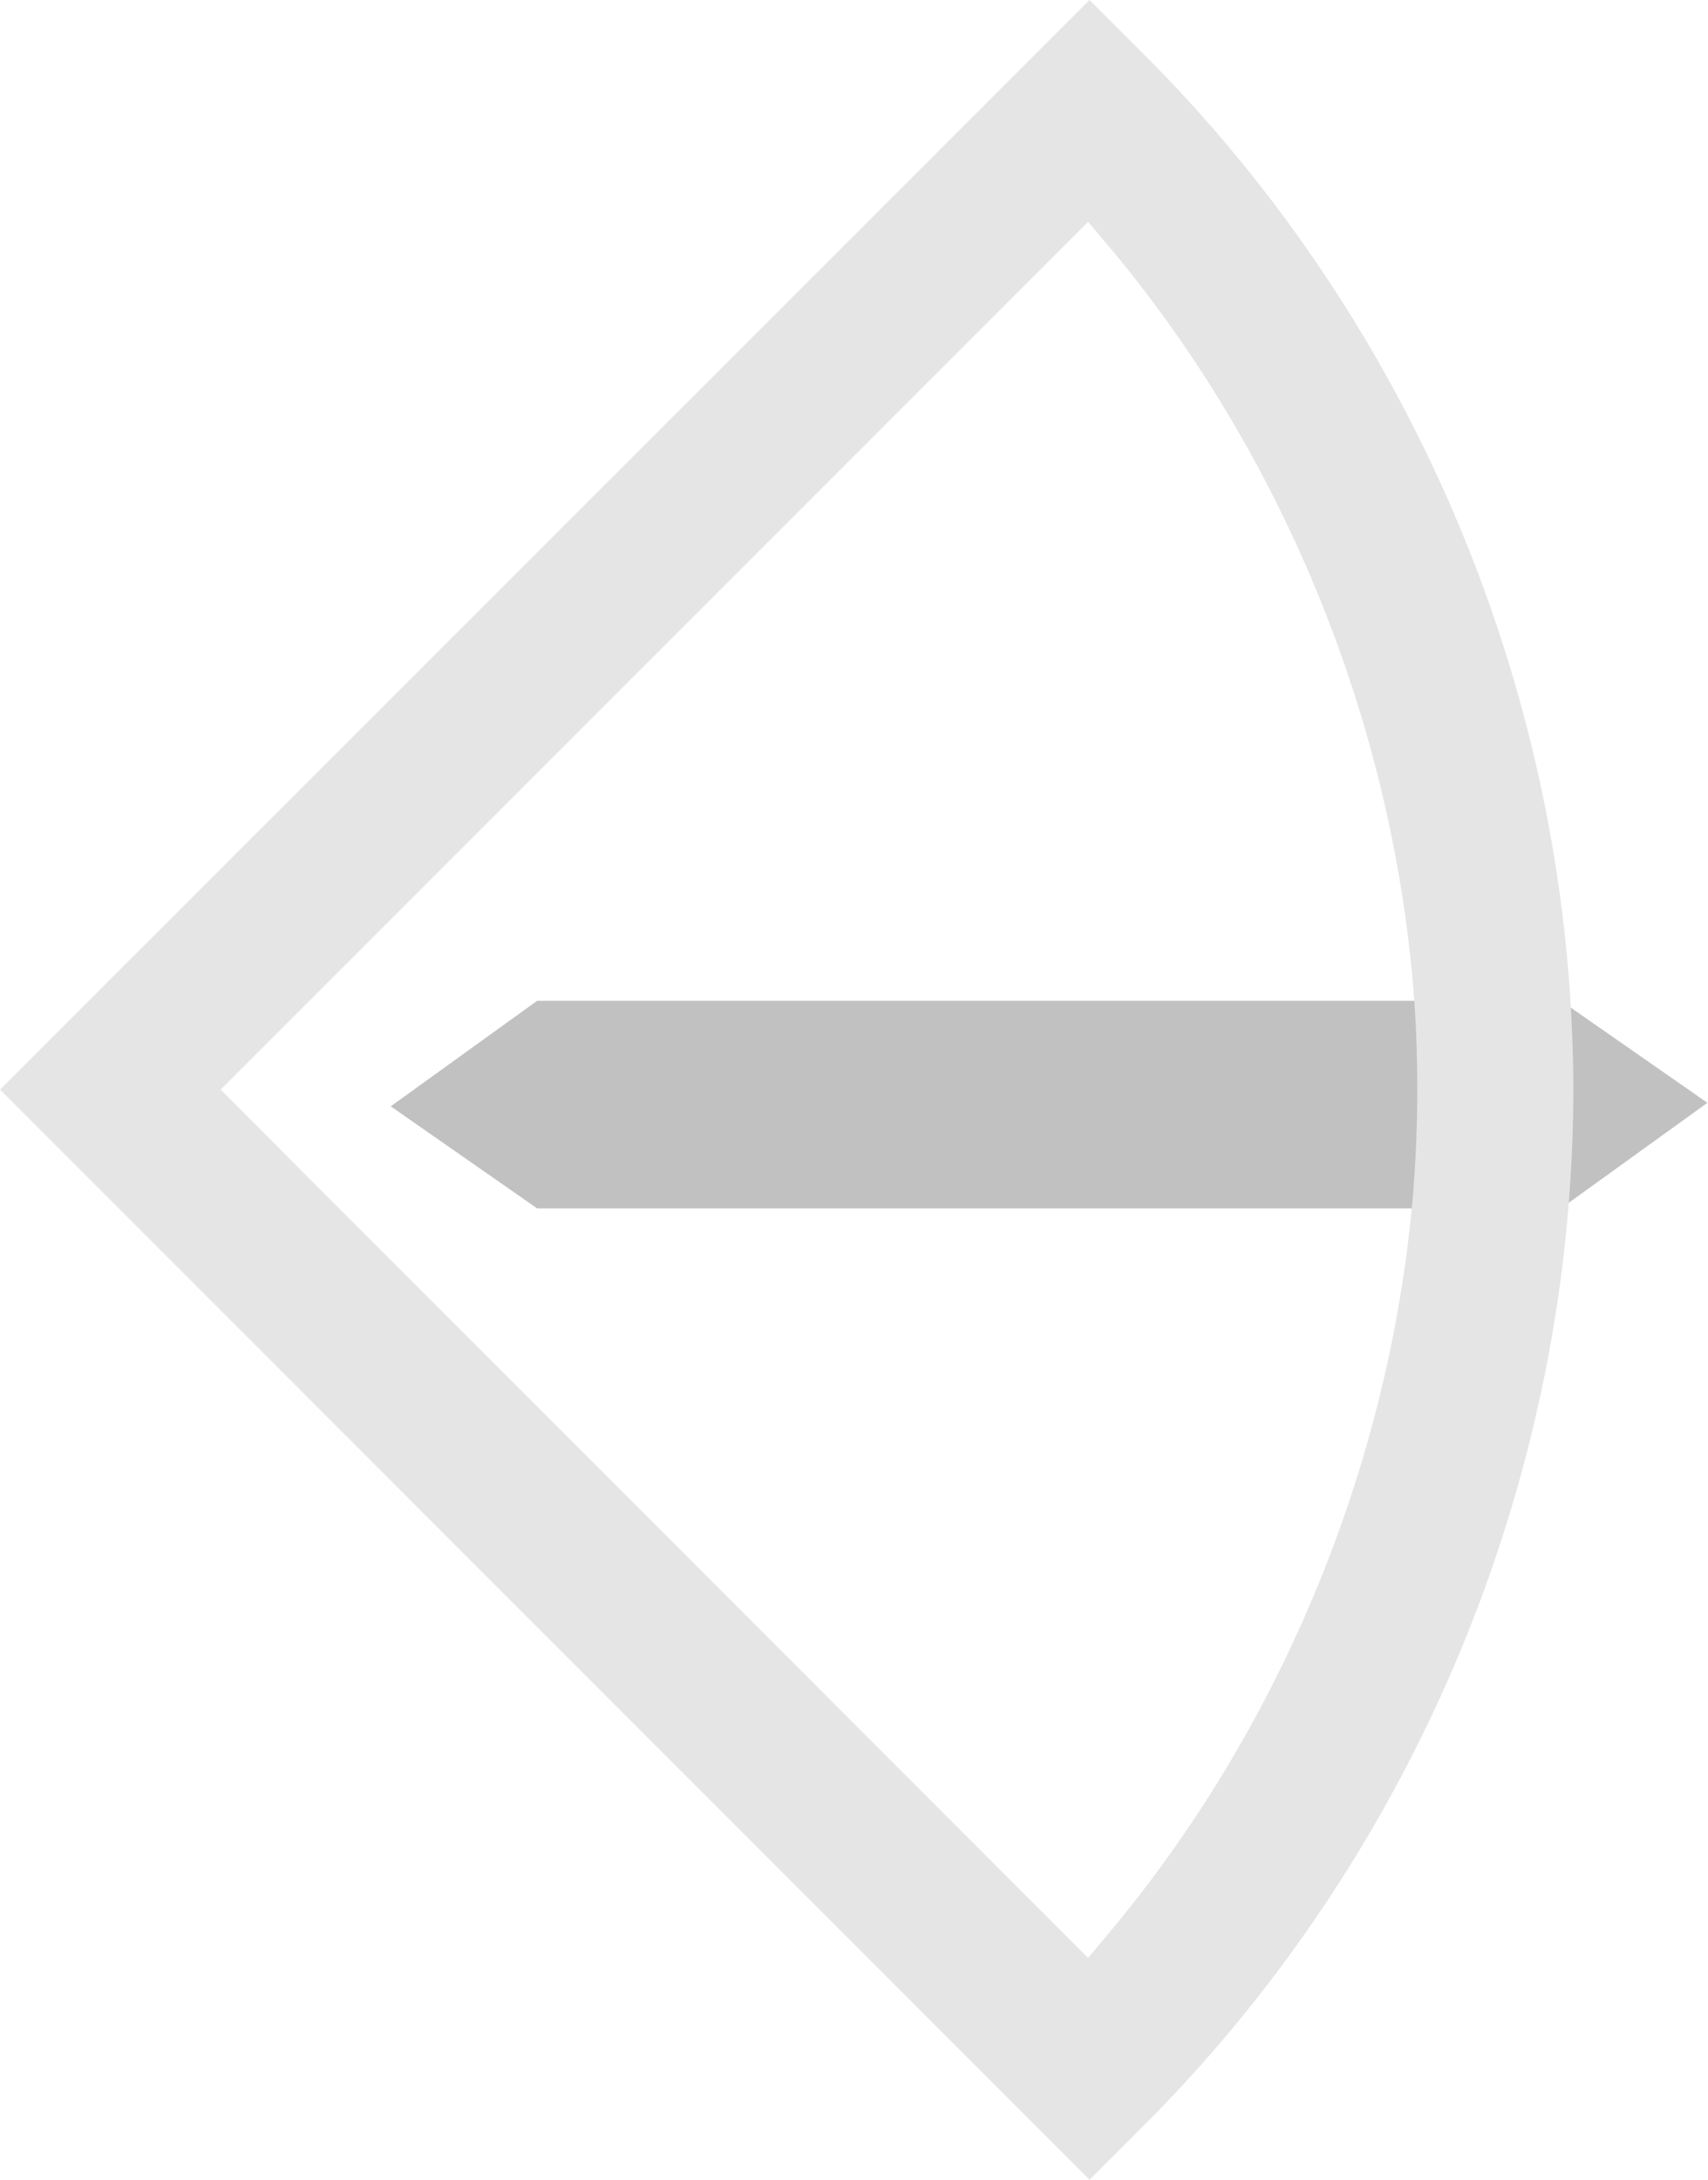 <svg xmlns="http://www.w3.org/2000/svg" xmlns:xlink="http://www.w3.org/1999/xlink" width="1334" height="1702" viewBox="0 0 1334 1702">
  <defs>
    <clipPath id="clip-path">
      <rect id="長方形_18" data-name="長方形 18" width="1228.835" height="1702" fill="#e5e5e5"/>
    </clipPath>
    <clipPath id="clip-sec_about_logo">
      <rect width="1334" height="1702"/>
    </clipPath>
  </defs>
  <g id="sec_about_logo" clip-path="url(#clip-sec_about_logo)">
    <g id="グループ_84" data-name="グループ 84" transform="translate(511.018 -501)">
      <path id="パス_122" data-name="パス 122" d="M79.663,0,0,114.348V913.984l82.408,114.348L162.1,913.984V114.348Z" transform="translate(822.495 1282.435) rotate(90)" fill="#c1c1c1"/>
      <g id="グループ_43" data-name="グループ 43" transform="translate(-511.018 501)">
        <g id="グループ_42" data-name="グループ 42" transform="translate(0 0)" clip-path="url(#clip-path)">
          <path id="パス_120" data-name="パス 120" d="M894.033,1658.953c193.09-193.3,311.382-453.776,331.66-725.253,2.016-27.512,3.143-55.2,3.143-82.922,0-26.356-1.127-53.187-2.935-79.543C1206.3,498.6,1087.775,236.79,894.033,43.047L850.985,0,0,850.778,850.985,1702ZM253.689,932.336l-81.351-81.559L849.859,173.257l18.47,21.85c134.3,161.1,218.112,367.5,235.456,575.921,2.253,26.564,3.142,53.394,3.142,79.75,0,27.72-1.127,55.2-3.38,82.685-17.788,207.5-101.363,412.537-235.219,573.194l-18.47,22.087Z" transform="translate(0 0.003)" fill="#e5e5e5"/>
        </g>
      </g>
    </g>
  </g>
</svg>
